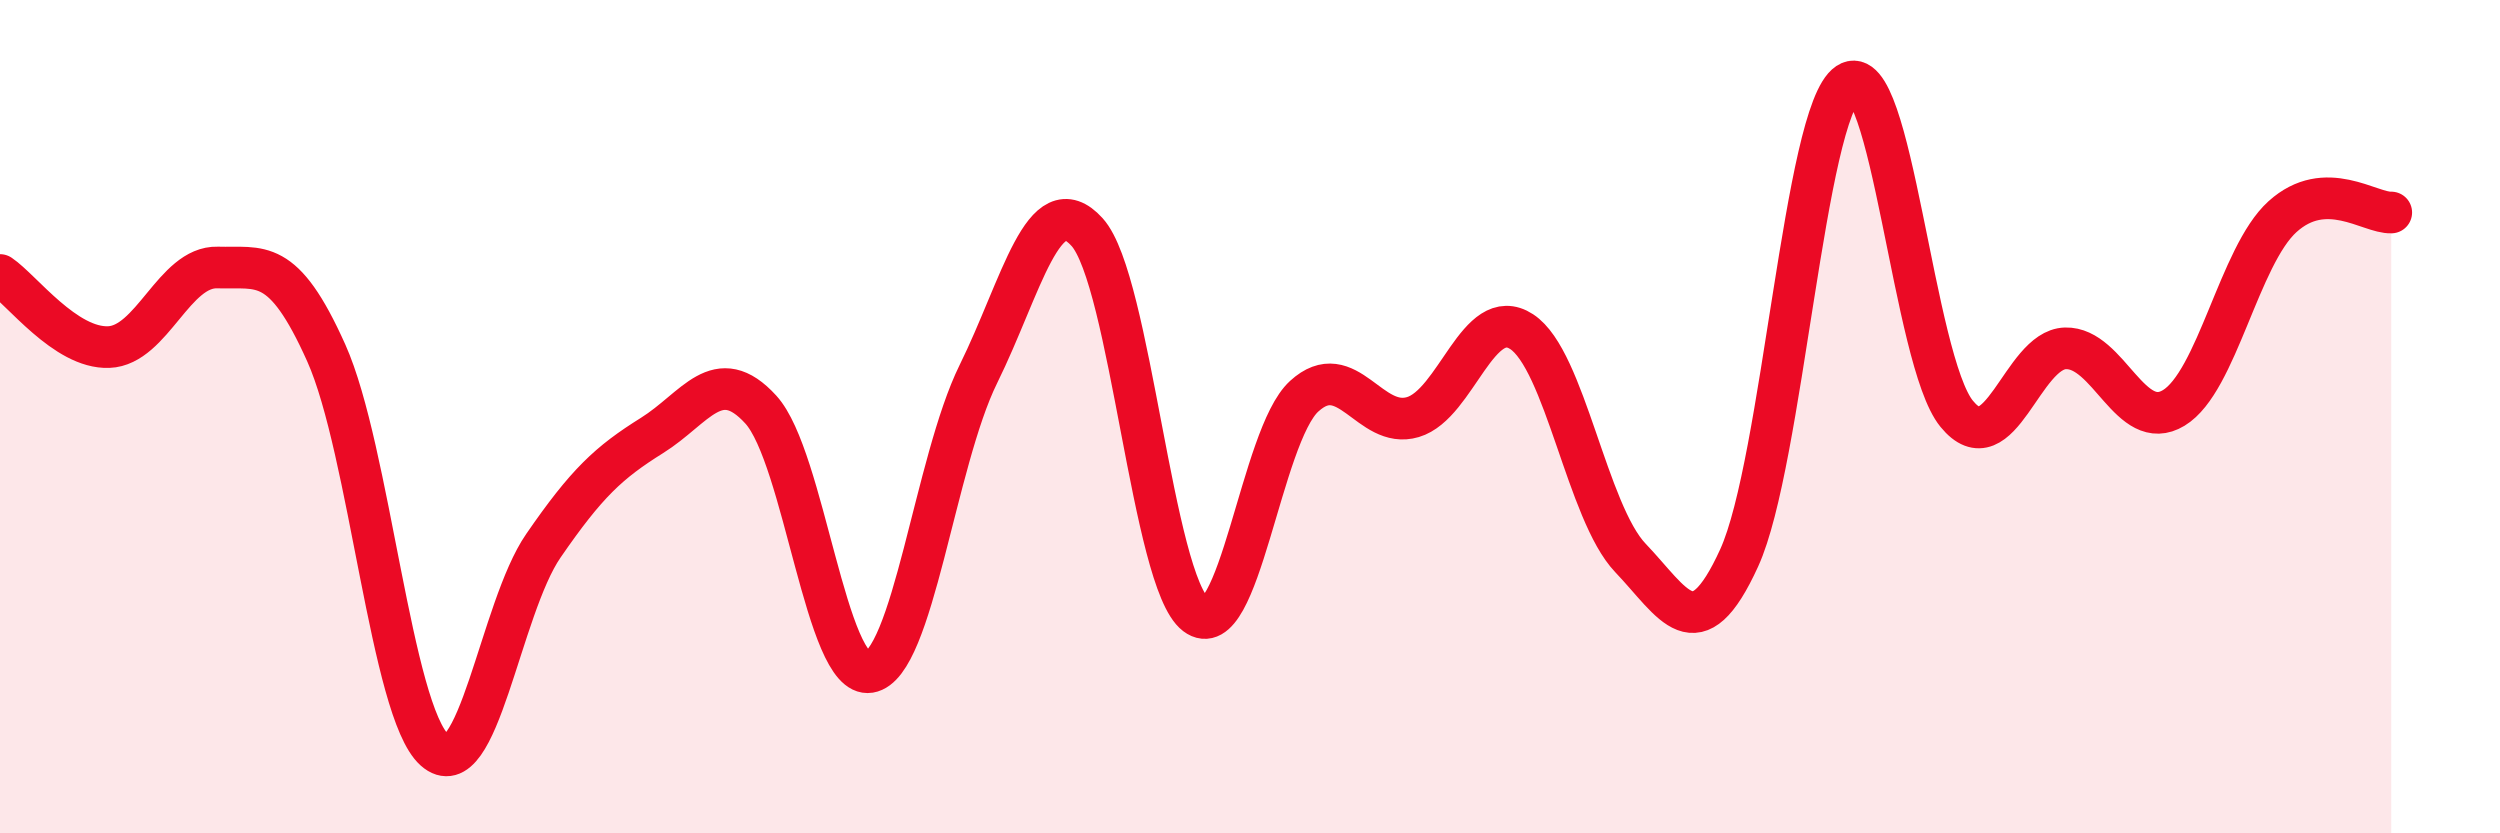
    <svg width="60" height="20" viewBox="0 0 60 20" xmlns="http://www.w3.org/2000/svg">
      <path
        d="M 0,6.6 C 0.52,6.95 1.57,8.37 2.61,8.33 C 3.65,8.29 4.18,6.39 5.22,6.42 C 6.26,6.45 6.79,6.15 7.83,8.47 C 8.87,10.79 9.39,17.07 10.43,18 C 11.47,18.93 12,14.61 13.04,13.1 C 14.08,11.59 14.61,11.1 15.65,10.45 C 16.69,9.8 17.22,8.69 18.26,9.83 C 19.3,10.97 19.83,16.3 20.87,16.13 C 21.91,15.96 22.44,11.09 23.48,8.98 C 24.52,6.87 25.05,4.42 26.09,5.57 C 27.13,6.72 27.66,13.96 28.7,14.75 C 29.74,15.54 30.26,10.46 31.3,9.51 C 32.34,8.56 32.87,10.32 33.91,10.01 C 34.95,9.7 35.48,7.28 36.52,7.96 C 37.56,8.64 38.09,12.3 39.13,13.39 C 40.17,14.48 40.7,15.67 41.74,13.39 C 42.78,11.11 43.31,2.69 44.35,2 C 45.39,1.31 45.92,8.66 46.96,9.93 C 48,11.2 48.53,8.39 49.57,8.36 C 50.61,8.33 51.13,10.42 52.17,9.79 C 53.21,9.16 53.74,6.14 54.78,5.2 C 55.82,4.26 56.87,5.12 57.39,5.1L57.39 20L0 20Z"
        fill="#EB0A25"
        opacity="0.1"
        stroke-linecap="round"
        stroke-linejoin="round"
      />
      <path
        d="M 0,6.6 C 0.52,6.95 1.57,8.37 2.61,8.33 C 3.65,8.29 4.18,6.39 5.22,6.42 C 6.26,6.45 6.79,6.15 7.83,8.47 C 8.87,10.79 9.39,17.07 10.43,18 C 11.47,18.93 12,14.61 13.04,13.1 C 14.08,11.59 14.61,11.1 15.65,10.45 C 16.69,9.8 17.22,8.69 18.26,9.83 C 19.3,10.97 19.83,16.3 20.87,16.13 C 21.91,15.96 22.44,11.09 23.48,8.98 C 24.52,6.87 25.05,4.42 26.09,5.57 C 27.13,6.72 27.66,13.96 28.7,14.75 C 29.74,15.54 30.26,10.46 31.3,9.51 C 32.34,8.56 32.87,10.32 33.91,10.01 C 34.95,9.7 35.48,7.28 36.52,7.96 C 37.56,8.64 38.09,12.3 39.13,13.39 C 40.17,14.48 40.7,15.67 41.74,13.39 C 42.78,11.11 43.31,2.69 44.35,2 C 45.39,1.31 45.92,8.66 46.96,9.93 C 48,11.2 48.53,8.39 49.57,8.36 C 50.61,8.33 51.13,10.42 52.17,9.79 C 53.21,9.16 53.74,6.14 54.78,5.2 C 55.82,4.26 56.87,5.12 57.39,5.1"
        stroke="#EB0A25"
        stroke-width="1"
        fill="none"
        stroke-linecap="round"
        stroke-linejoin="round"
      />
    </svg>
  